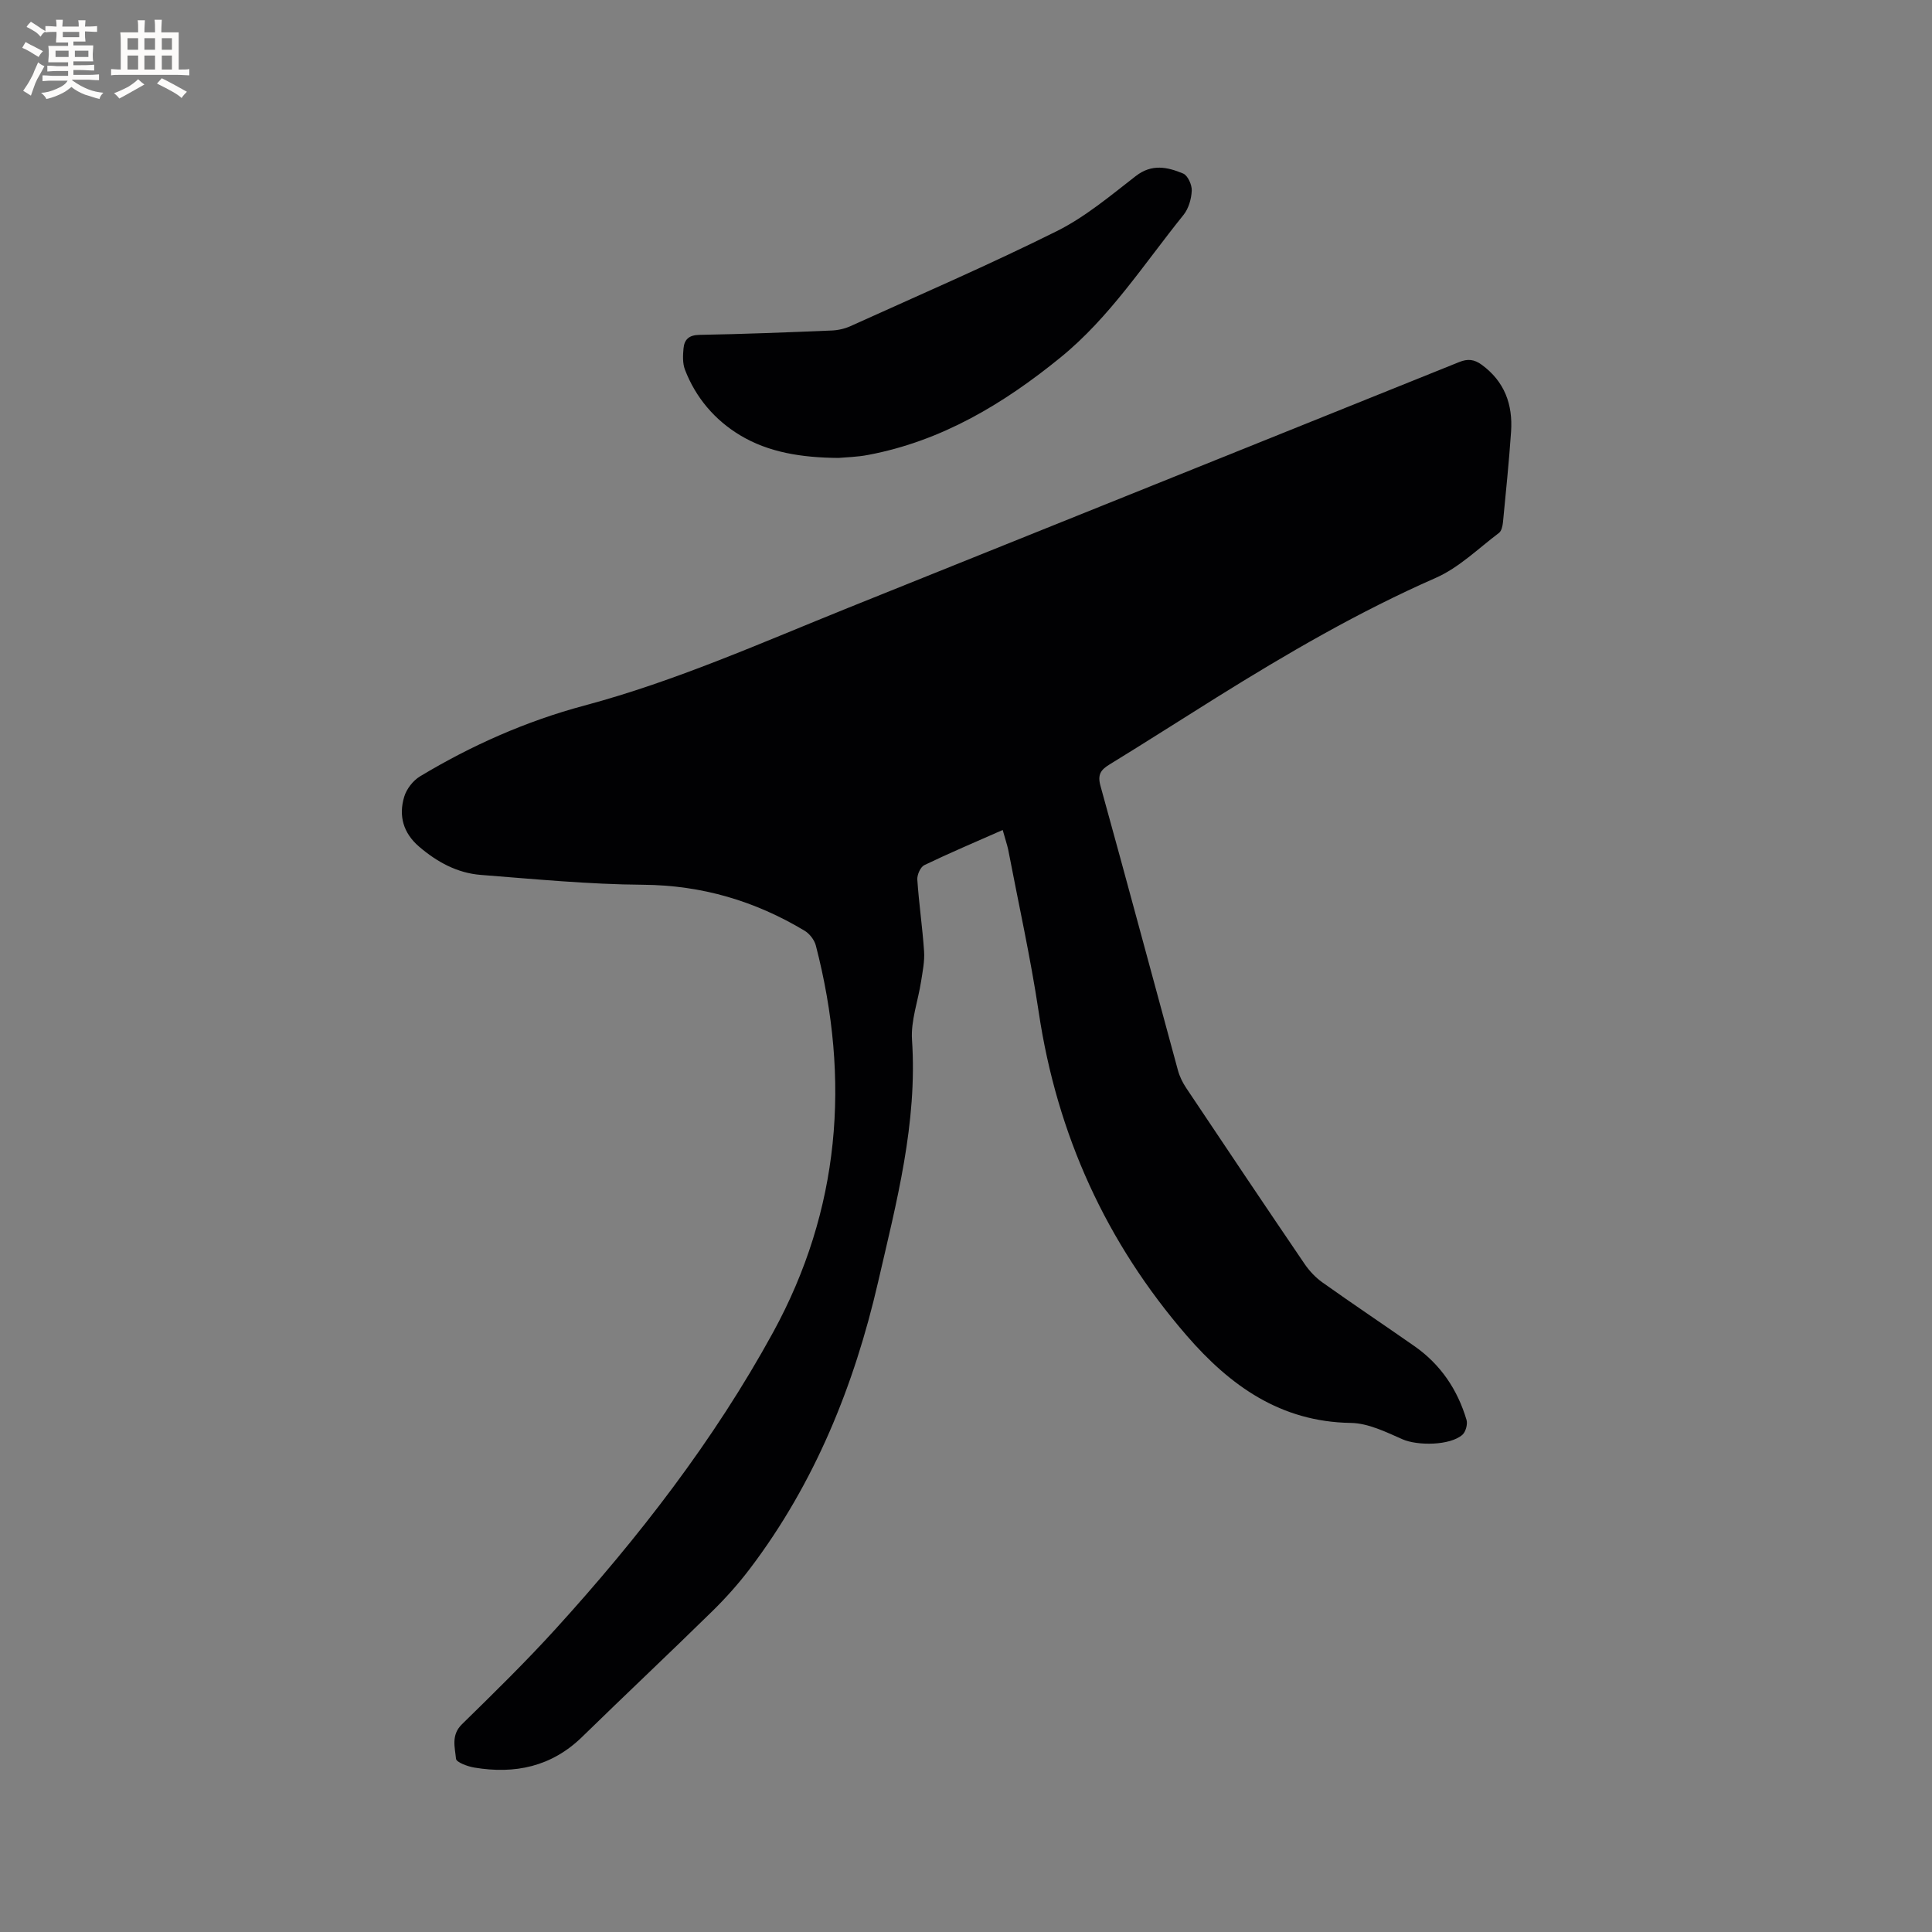 <svg enable-background="new 0 0 400 400" viewBox="0 0 400 400" xmlns="http://www.w3.org/2000/svg"><rect x="0" y="0" width="400" height="400" fill="#808080" stroke="none"/><path d="m207.6 171.84c-5.75 2.54-11.05 4.78-16.22 7.27-.81.39-1.52 2-1.46 2.99.33 4.97 1.07 9.91 1.4 14.87.14 2.05-.3 4.16-.62 6.22-.62 4.04-2.14 8.11-1.88 12.07 1.16 17.25-3.23 33.72-7.02 50.17-4.93 21.39-13.09 41.6-26.5 59.3-2.36 3.12-4.99 6.07-7.78 8.81-8.93 8.76-18.05 17.33-27 26.07-6.33 6.17-13.9 7.75-22.3 6.35-1.4-.23-3.74-1.09-3.81-1.83-.22-2.35-1.05-4.9 1.22-7.13 6.59-6.45 13.19-12.91 19.39-19.73 17.16-18.88 32.76-38.99 45.03-61.4 13.87-25.36 16.07-52.3 8.86-80.11-.3-1.16-1.29-2.44-2.32-3.06-10.28-6.17-21.29-9.43-33.45-9.52-11.2-.08-22.41-1.17-33.59-2.04-4.88-.38-9.07-2.67-12.79-5.86-3.27-2.81-4.26-6.36-3.08-10.3.48-1.62 1.83-3.37 3.28-4.24 10.66-6.42 21.99-11.44 34.02-14.66 18.89-5.05 36.68-13.01 54.74-20.28 42.13-16.96 84.27-33.86 126.39-50.84 1.78-.72 3.11-.57 4.65.55 4.76 3.47 6.48 8.26 6.09 13.89-.43 6.24-1.07 12.46-1.67 18.68-.08.79-.29 1.85-.84 2.26-4.29 3.23-8.29 7.2-13.1 9.31-15.87 6.97-30.76 15.64-45.41 24.78-7.37 4.6-14.68 9.29-22.09 13.83-1.85 1.13-2.55 2.11-1.89 4.48 5.43 19.59 10.67 39.22 16.02 58.83.35 1.3.98 2.58 1.73 3.7 8.12 12.16 16.27 24.31 24.49 36.4.99 1.45 2.27 2.82 3.69 3.83 6.3 4.48 12.73 8.78 19.07 13.21 5.41 3.78 8.92 9 10.78 15.27.26.89-.17 2.47-.86 3.08-2.58 2.26-9.32 2.28-12.39.93-3.43-1.51-7.12-3.34-10.72-3.39-14.55-.22-24.99-7.72-33.95-18.06-16.72-19.32-26.86-41.64-30.65-66.96-1.69-11.3-4.18-22.47-6.33-33.7-.22-1.01-.57-2-1.13-4.04z" fill="#010103"/><path d="m173.61 94.81c-7.72-.06-14.51-1.16-20.39-4.7-5.19-3.12-9.19-7.77-11.41-13.58-.5-1.31-.43-2.91-.3-4.36.17-1.88 1.12-2.81 3.32-2.84 9.11-.16 18.21-.52 27.32-.9 1.33-.05 2.73-.36 3.94-.91 14.27-6.46 28.66-12.67 42.68-19.65 5.9-2.94 11.12-7.34 16.38-11.42 3.35-2.6 6.59-1.86 9.81-.52.96.4 1.84 2.36 1.78 3.55-.08 1.71-.65 3.71-1.71 5.02-8.17 10.13-15.27 21.23-25.5 29.54-11.79 9.59-24.6 17.29-39.81 20.15-2.28.44-4.64.48-6.11.62z" fill="#010103"/><g fill="#fcfbfa"><path d="m6.8 9.5c.6.3 1.3.7 2.1 1.1-.4.4-.7.8-.9 1.2-.7-.4-1.3-.8-1.8-1.1s-1.1-.6-1.6-.8c.2-.4.5-.8.7-1.2.4.2.8.5 1.5.8zm.9 6.9c-.3.6-.5 1.1-.7 1.7s-.4 1.1-.6 1.7c-.6-.4-1.1-.7-1.6-1 .7-1 1.2-1.8 1.5-2.4.3-.5.6-1.1.8-1.7.3-.6.5-1.2.8-1.8.3.3.8.6 1.3.8-.7 1.3-1.2 2.2-1.5 2.7zm.1-11c.4.3 1 .7 1.7 1.1-.5.2-.8.6-1.1 1.1-.5-.6-1-1-1.4-1.2s-.9-.6-1.5-.8c.2-.4.5-.7.9-1.1.5.3.9.6 1.4.9zm10.5 13.1c1 .4 2 .6 3.1.7-.4.4-.7.8-.8 1.3-.9-.2-1.9-.6-3-.9-1-.4-2-.9-2.8-1.6-.5.4-1.1.9-1.9 1.3s-1.9.9-3.3 1.2c-.1-.3-.5-.8-1.1-1.3 1 0 2.1-.3 3.2-.8 1.2-.5 1.9-1 2.3-1.7h-3.2c-.4 0-1 0-2 .1v-1.2c1 0 1.7.1 2 .1h3.3v-1h-2.3c-.2 0-.9 0-2 .1v-1.2c1.2 0 1.9.1 2 .1h2.3v-.8h-4.1c0-.7.1-1.2.1-1.6 0-.5 0-1.1-.1-1.8h4.1v-.7h-2.5c0-.6.1-1.1.1-1.6v-.6h-.5c-.4 0-1 0-1.8.1v-1.3c1.2 0 1.9.1 2.1.1h.2c0-.3 0-.8-.1-1.4h1.4c0 .6-.1 1-.1 1.4h3.4c0-.4 0-.8-.1-1.3h1.5c0 .4-.1.9-.1 1.3.7 0 1.5 0 2.5-.1v1.2c-1 0-1.8-.1-2.5-.1v.6c0 .3 0 .8.1 1.5h-2.5v.8h4.1c0 .7-.1 1.3-.1 1.8s0 1 .1 1.5h-4.1v.8h1.4c.8 0 1.8 0 2.9-.1v1.2c-1 0-1.9-.1-2.8-.1h-1.5v1h3.2c.3 0 1 0 2.1-.1v1.2c-1.1 0-1.8-.1-2.1-.1h-3.4l-.1.1c1.4 1 2.4 1.5 3.4 1.9zm-4.1-6.7v-1.3h-2.7v1.3zm2.2-4.1v-1.1h-3.4v1.1zm1.9 4.1v-1.3h-2.8v1.3z"/><path d="m37 6.7v2.3 5.4c1 0 1.8 0 2.2-.1v1.3c-.6 0-1.5-.1-2.5-.1h-11.9c-.7 0-1.3 0-1.8.1v-1.3c.5 0 1.1.1 2 .1v-5.2c0-1 0-1.8-.1-2.5h3.7c0-1.3 0-2.1-.1-2.5h1.5c0 .4-.1 1.3-.1 2.5h2.2c0-1.2 0-2.1-.1-2.6h1.5c0 .4-.1 1.3-.1 2.6zm-12.3 13.7c-.3-.4-.7-.8-1.1-1.1 1.1-.4 2.1-.9 2.9-1.3.8-.5 1.5-1 2.1-1.6.4.4.9.8 1.3 1.1-2.5 1.4-4.2 2.4-5.2 2.9zm3.9-10.1v-2.4h-2.2v2.4zm0 4.1v-2.9h-2.2v2.9zm3.5-4.1v-2.4h-2.2v2.4zm0 4.1v-2.9h-2.2v2.9zm.4 2.9 1-1.1c.6.3 1.4.7 2.5 1.3s2 1.1 2.7 1.5c-.4.4-.8.8-1.1 1.3-.8-.8-2.5-1.7-5.1-3zm3.1-7v-2.4h-2.1v2.4zm0 4.1v-2.9h-2.1v2.9z"/></g></svg>